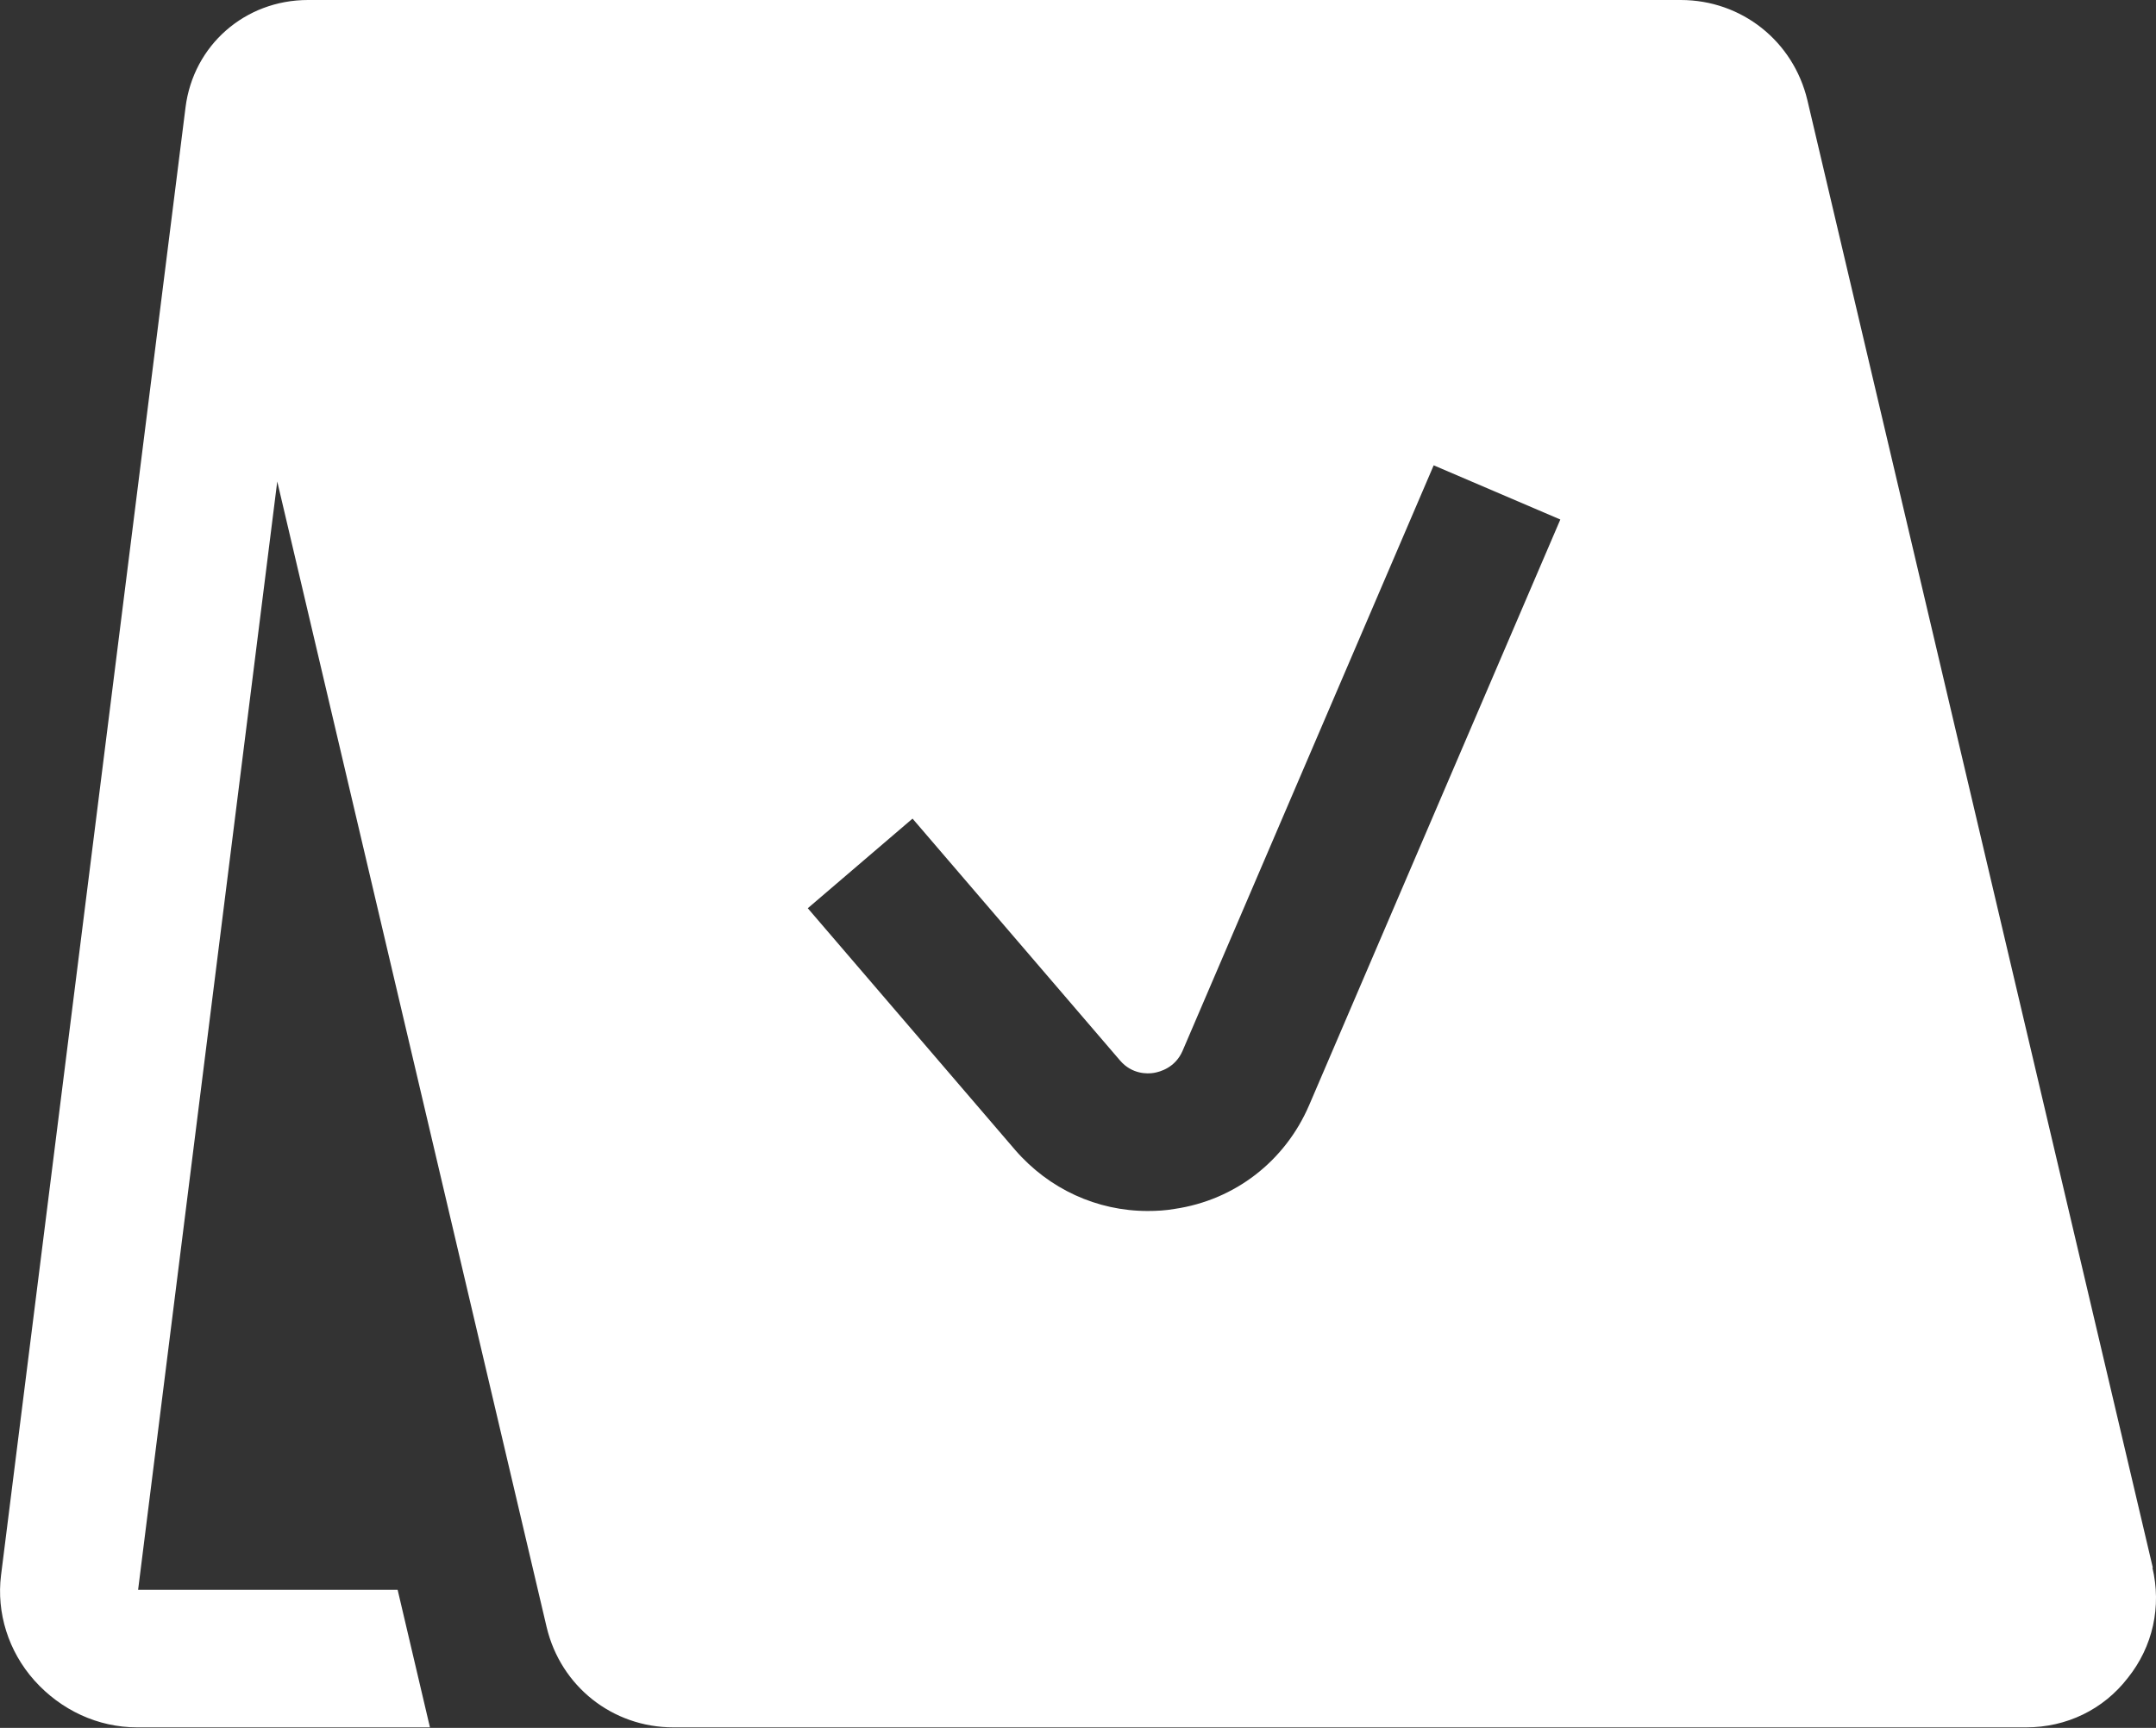 <?xml version="1.0" encoding="UTF-8"?>
<svg id="_レイヤー_2" data-name="レイヤー 2" xmlns="http://www.w3.org/2000/svg" viewBox="0 0 41.37 33.16">
  <rect x="0" y="0" width="41.37" height="33.16" fill="#333333" stroke="none"/>
  <defs>
    <style>
      .cls-1 {
        fill: #fff;
      }
    </style>
  </defs>
  <g id="_レイヤー_1-2" data-name="レイヤー 1">
    <path class="cls-1" d="M41.31,30.09L34.68,1.92c-.27-1.13-1.26-1.92-2.43-1.92H5.91c-1.21,0-2.2.87-2.35,2.06L.02,30.23c-.09.72.14,1.46.64,2.02.51.57,1.22.9,1.97.9h5.62l-.62-2.64H2.65s0,0,0,0l2.67-21.27,5.17,21.99c.27,1.13,1.26,1.92,2.43,1.92h25.96c.77,0,1.48-.34,1.95-.95.48-.6.65-1.37.47-2.12ZM25.12,21.21c-.46,1.07-1.42,1.82-2.58,1.99-.17.03-.34.04-.52.04-.97,0-1.89-.42-2.54-1.17l-3.98-4.64,2.01-1.72,3.98,4.64c.23.27.53.26.65.24.12-.02.41-.1.55-.42l4.82-11.24,2.43,1.04-4.82,11.24Z"/>
  </g>
</svg>